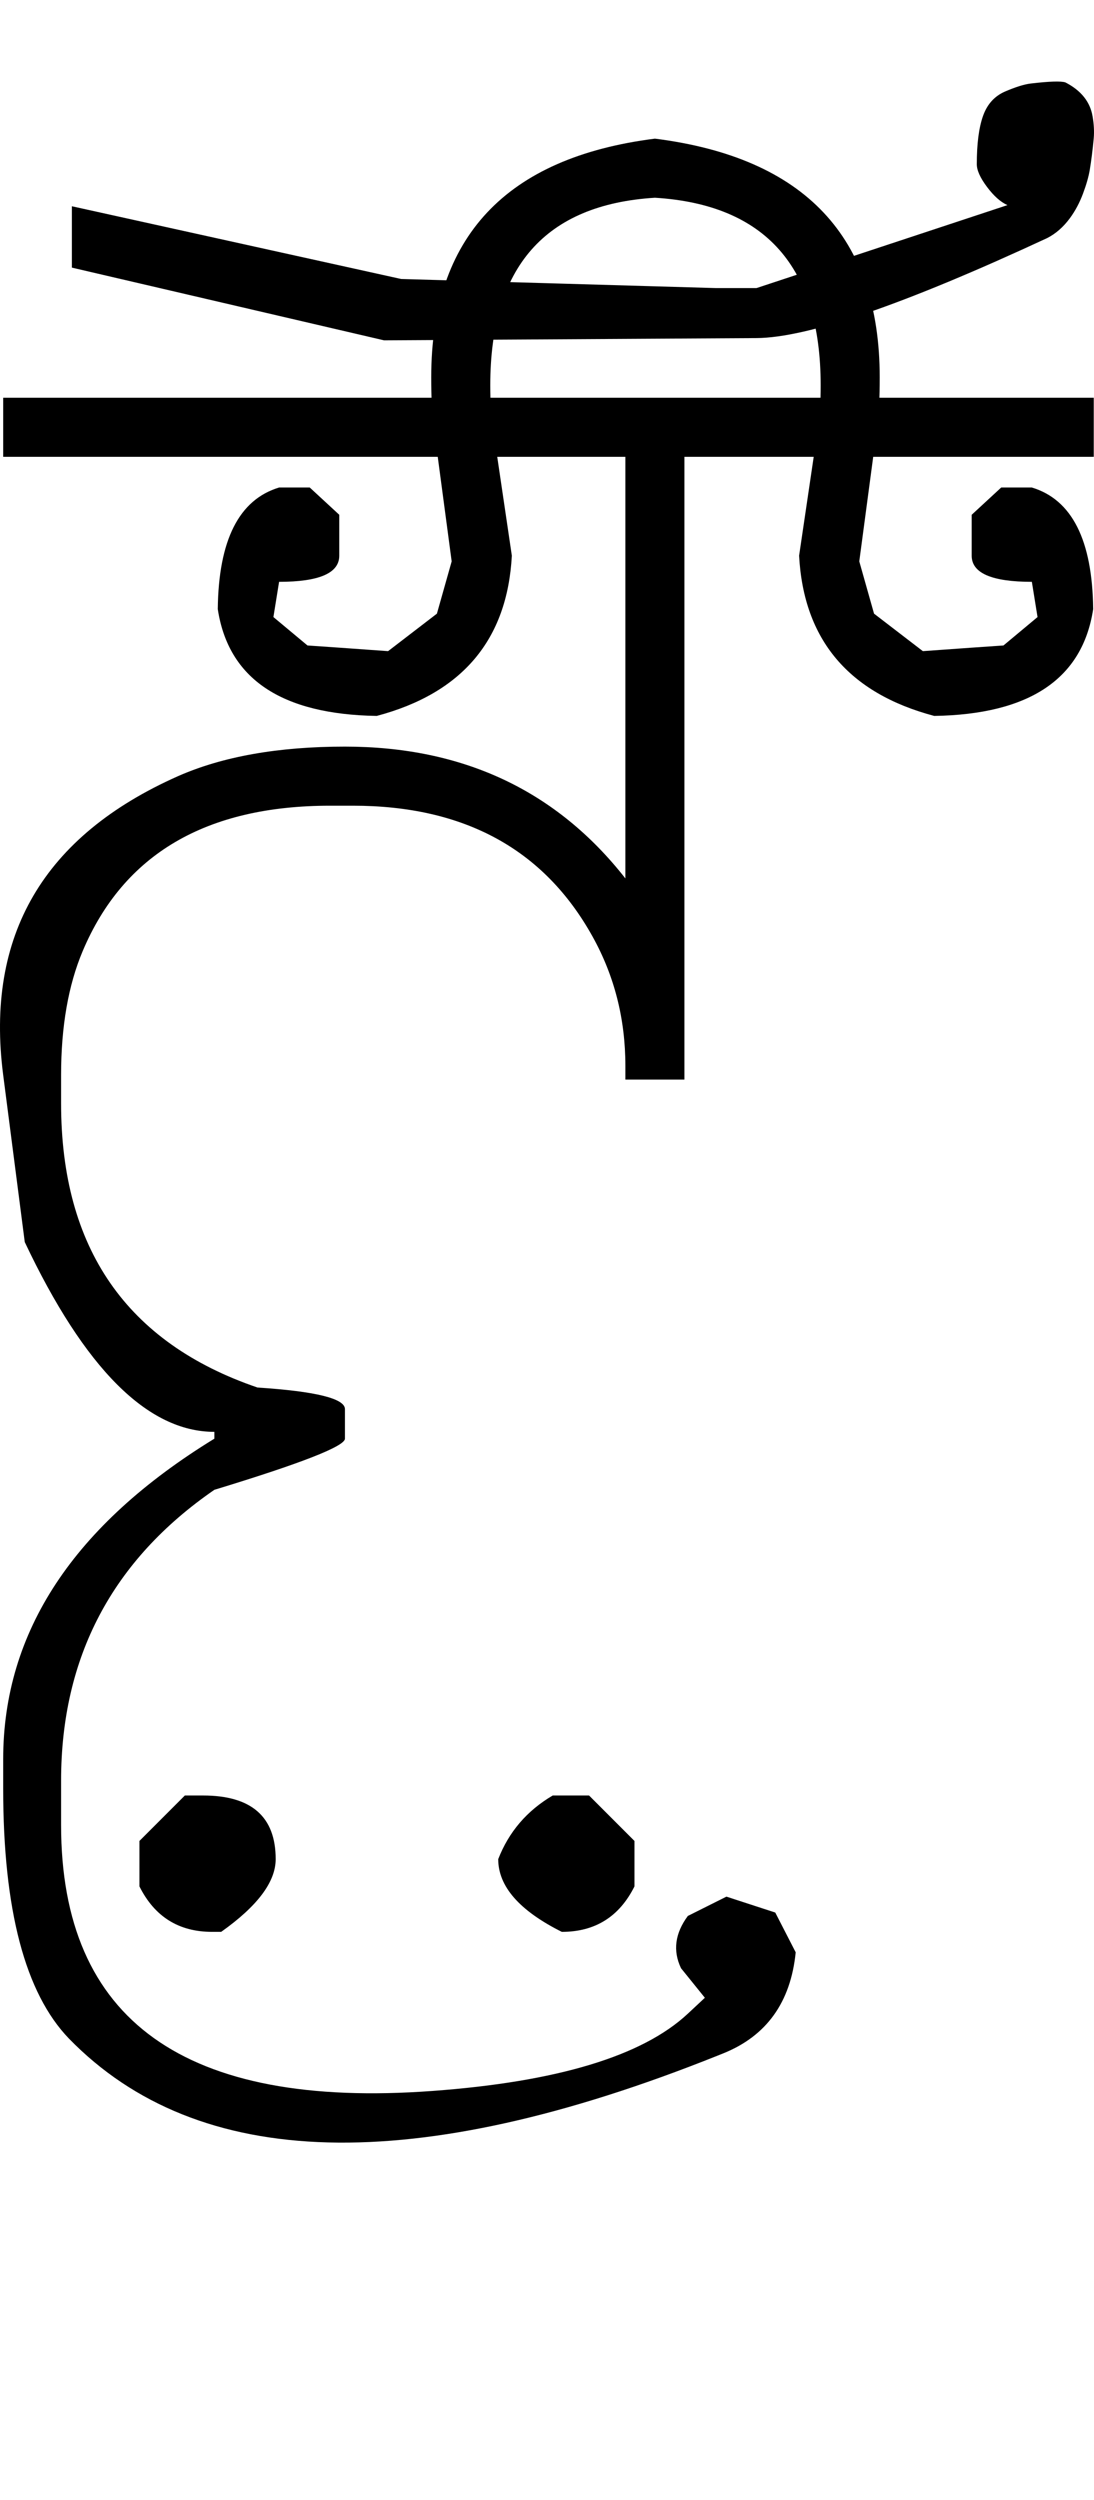 <?xml version="1.0" encoding="UTF-8" standalone="no"?>
<svg
   xmlns:dc="http://purl.org/dc/elements/1.1/"
   xmlns:cc="http://creativecommons.org/ns#"
   xmlns:rdf="http://www.w3.org/1999/02/22-rdf-syntax-ns#"
   xmlns:svg="http://www.w3.org/2000/svg"
   xmlns="http://www.w3.org/2000/svg"
   xmlns:sodipodi="http://sodipodi.sourceforge.net/DTD/sodipodi-0.dtd"
   xmlns:inkscape="http://www.inkscape.org/namespaces/inkscape"
   id="svg2"
   sodipodi:version="0.32"
   inkscape:version="0.46"
   width="963.538"
   height="2200"
   sodipodi:docname="xFE-.svg"
   inkscape:output_extension="org.inkscape.output.svg.inkscape"
   version="1.0">
  <defs
     id="defs9">
    <inkscape:perspective
       sodipodi:type="inkscape:persp3d"
       inkscape:vp_x="0 : 526.18109 : 1"
       inkscape:vp_y="0 : 1000 : 0"
       inkscape:vp_z="744.09448 : 526.18109 : 1"
       inkscape:persp3d-origin="372.04724 : 350.78739 : 1"
       id="perspective13" />
  </defs>
  <sodipodi:namedview
     inkscape:window-height="718"
     inkscape:window-width="641"
     inkscape:pageshadow="2"
     inkscape:pageopacity="0.0"
     guidetolerance="10.0"
     gridtolerance="10.0"
     objecttolerance="10.0"
     borderopacity="1.0"
     bordercolor="#666666"
     pagecolor="#ffffff"
     id="base"
     showgrid="false"
     inkscape:zoom="0.46942014"
     inkscape:cx="29.070902"
     inkscape:cy="27.693742"
     inkscape:window-x="50"
     inkscape:window-y="25"
     inkscape:current-layer="svg2" />
  <path
     id="path2399"
     d="M 2.808,350 L 550.808,350 L 550.808,402 L 2.808,402 L 2.808,350 zM 963.308,350 L 963.308,402 L 602.808,402 L 602.808,950 L 550.808,950 L 550.808,938 C 550.808,896.667 541.142,858.667 521.808,824 C 479.142,747.333 408.808,709 310.808,709 L 290.808,709 C 181.475,709 108.808,751.667 72.808,837 C 60.142,867 53.808,903.333 53.808,946 L 53.808,971 C 53.808,1098.333 111.475,1181.667 226.808,1221 C 278.142,1224.333 303.808,1230.667 303.808,1240 L 303.808,1266 C 303.808,1272.667 265.475,1287.667 188.808,1311 C 98.808,1373 53.808,1458.333 53.808,1567 L 53.808,1606 C 53.808,1778 162.808,1856 380.808,1840 C 490.886,1831.928 565.886,1809.261 605.808,1772 L 620.808,1758 L 599.808,1732 C 592.475,1716.667 594.475,1701.333 605.808,1686 L 639.808,1669 L 682.808,1683 L 700.808,1718 C 696.406,1762.028 675.072,1791.695 636.808,1807 L 631.808,1809 C 364.982,1915.73 174.649,1910.73 60.808,1794 C 22.142,1754 2.808,1680.667 2.808,1574 L 2.808,1548 C 2.808,1436 64.808,1342 188.808,1266 L 188.808,1260 C 130.142,1260 74.475,1204.333 21.808,1093 L 2.808,946 C -13.054,823.273 38.279,735.606 156.808,683 C 196.142,665.667 245.142,657 303.808,657 C 407.808,657 490.142,695.667 550.808,773 L 550.808,350 L 963.308,350 zM 162.808,1580 L 178.808,1580 C 221.475,1580 242.808,1598.667 242.808,1636 C 242.808,1656 226.808,1677.333 194.808,1700 L 186.808,1700 C 157.475,1700 136.142,1686.667 122.808,1660 L 122.808,1620 L 162.808,1580 zM 486.808,1580 L 518.808,1580 L 558.808,1620 L 558.808,1660 C 545.475,1686.667 524.142,1700 494.808,1700 C 457.475,1681.333 438.808,1660 438.808,1636 C 448.142,1612 464.142,1593.333 486.808,1580 zM 576.808,122 C 708.808,138.667 774.808,208.667 774.808,332 C 774.808,350 774.142,364 772.808,374 L 756.808,494 L 769.808,540 L 812.808,573 L 854.808,570 L 883.808,568 L 913.808,543 L 908.808,512 C 873.475,512 855.808,504.333 855.808,489 L 855.808,453 L 881.808,429 L 908.808,429 C 944.142,439.667 962.142,475.333 962.808,536 C 953.475,597.333 906.808,628.667 822.808,630 C 747.475,610 707.808,563 703.808,489 L 720.808,374 C 722.142,364.98 722.808,353.314 722.808,339 C 722.808,235 674.142,180 576.808,174 L 576.808,122 zM 576.808,174 C 480.142,180 431.808,235 431.808,339 C 431.808,353.314 432.475,364.98 433.808,374 L 450.808,489 C 446.808,563 407.142,610 331.808,630 C 247.808,628.667 201.142,597.333 191.808,536 C 192.475,475.333 210.475,439.667 245.808,429 L 272.808,429 L 298.808,453 L 298.808,489 C 298.808,504.333 281.142,512 245.808,512 L 240.808,543 L 270.808,568 L 299.808,570 L 341.808,573 L 384.808,540 L 397.808,494 L 381.808,374 C 380.475,364 379.808,350 379.808,332 C 379.808,208.667 445.475,138.667 576.808,122 L 576.808,174 zM 666.308,297.5 L 338.308,299.5 L 63.308,235.5 L 63.308,181.5 L 353.308,245.5 L 630.308,253.5 L 666.308,253.5 L 887.308,180.5 C 881.308,177.833 875.308,172.5 869.308,164.5 C 863.308,156.5 860.308,149.833 860.308,144.5 C 860.308,126.5 862.142,112.333 865.808,102 C 869.475,91.667 875.975,84.5 885.308,80.5 C 894.642,76.5 902.142,74.167 907.808,73.5 C 924.195,71.574 934.362,71.24 938.308,72.5 C 952.175,79.62 960.175,89.62 962.308,102.5 C 963.482,109.607 963.815,115.94 963.308,121.5 C 962.362,131.846 961.195,141.18 959.808,149.5 C 958.808,155.5 956.808,162.5 953.808,170.5 C 950.808,178.5 946.975,185.667 942.308,192 C 936.588,199.767 929.922,205.6 922.308,209.5 C 796.546,267.893 711.213,297.226 666.308,297.5 z" />
</svg>
